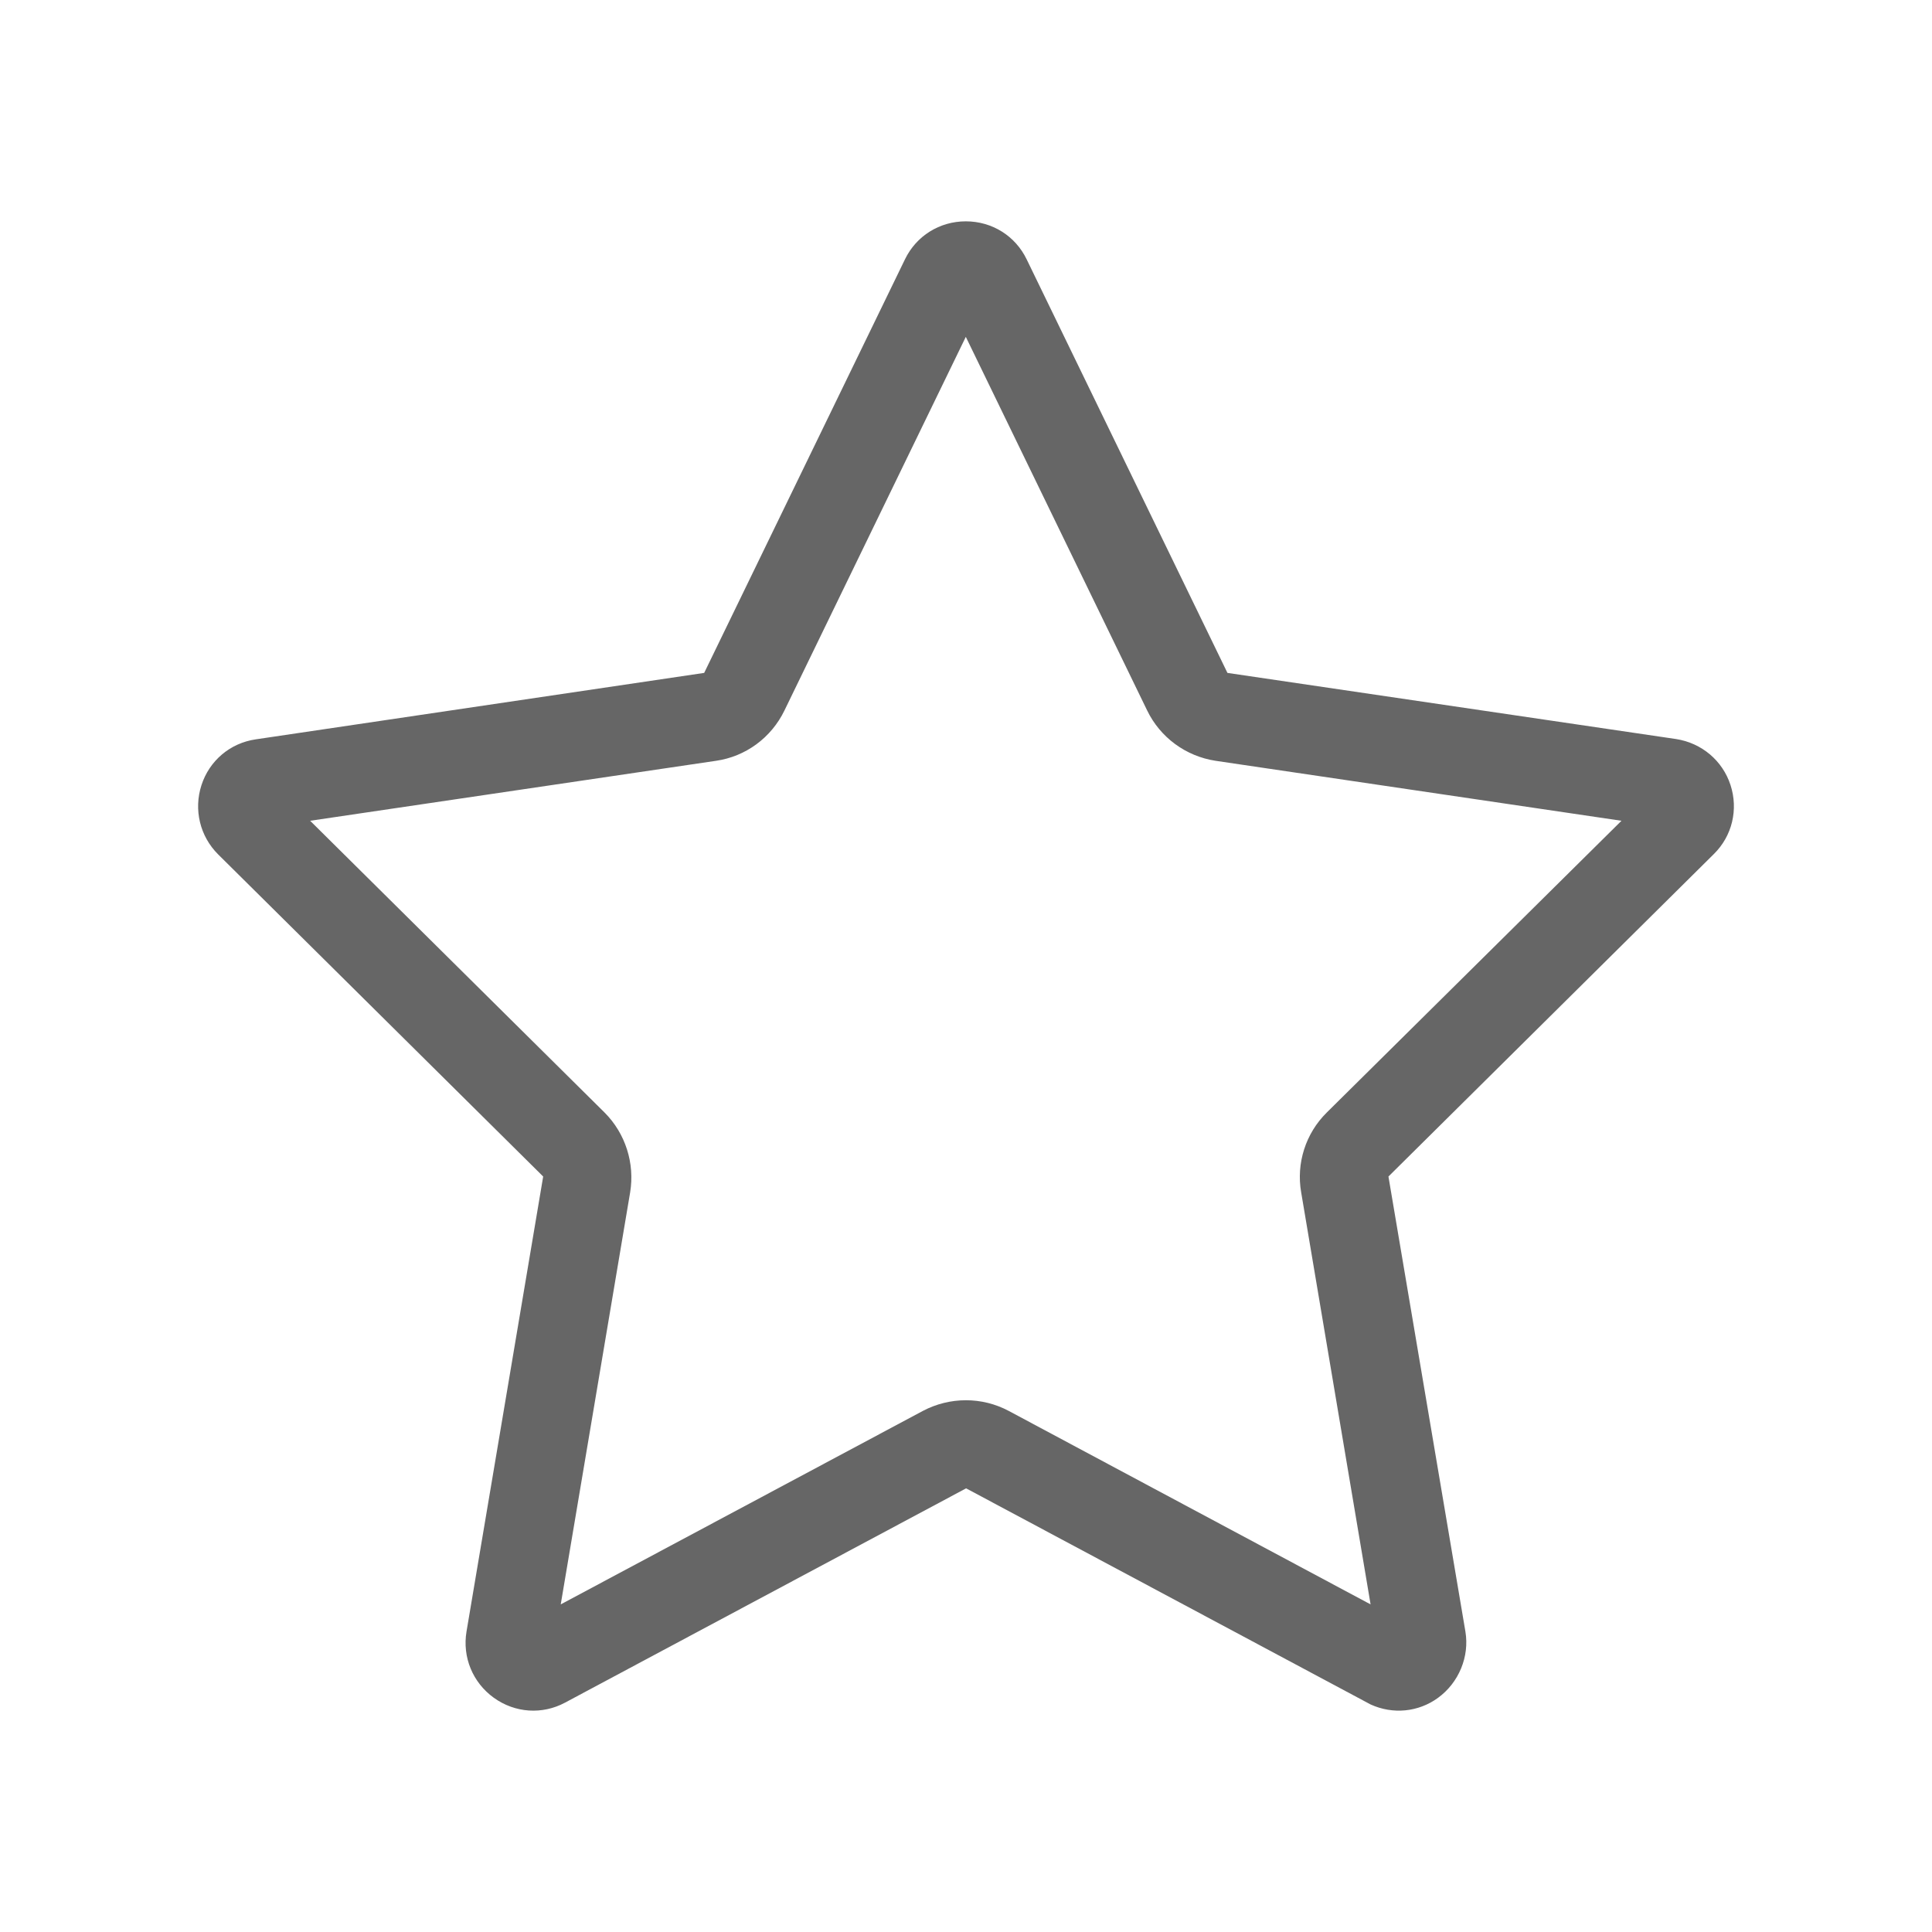<?xml version="1.0" encoding="UTF-8"?><svg id="Ebene_1" xmlns="http://www.w3.org/2000/svg" width="300" height="300" viewBox="0 0 300 300"><path d="M268.709,121.892c-1.23-3.78-4.467-6.514-8.447-7.134l-69.666-10.27-31.174-64.212c-1.756-3.645-5.377-5.907-9.451-5.907s-7.695,2.263-9.451,5.906l-31.175,64.213-.196.029-69.427,10.287c-3.979.574-7.214,3.307-8.444,7.131-1.223,3.798-.233,7.907,2.582,10.722l50.485,50.031-.032.192-11.874,70.47c-.663,3.979.963,7.92,4.246,10.282,3.283,2.365,7.525,2.65,11.068.745l62.263-33.268.177.094,62.629,33.463c3.457,1.578,7.417,1.202,10.479-1.032,3.229-2.356,4.896-6.394,4.247-10.285l-11.951-70.66.138-.138,50.394-49.94c2.837-2.793,3.826-6.9,2.582-10.72ZM206.02,172.752c-3.28,3.236-4.765,7.873-3.973,12.403l10.777,63.974-.673-.359-55.515-29.684c-4.152-2.21-9.138-2.208-13.334,0l-56.231,30.042,10.776-63.972c.748-4.531-.737-9.17-3.974-12.406l-45.713-45.301,63.008-9.31c4.612-.658,8.588-3.579,10.639-7.812h0s28.163-58.022,28.163-58.022l28.163,58.021c2.027,4.188,6.005,7.108,10.641,7.813l63.007,9.31-45.761,45.302Z" fill="#666"/></svg>